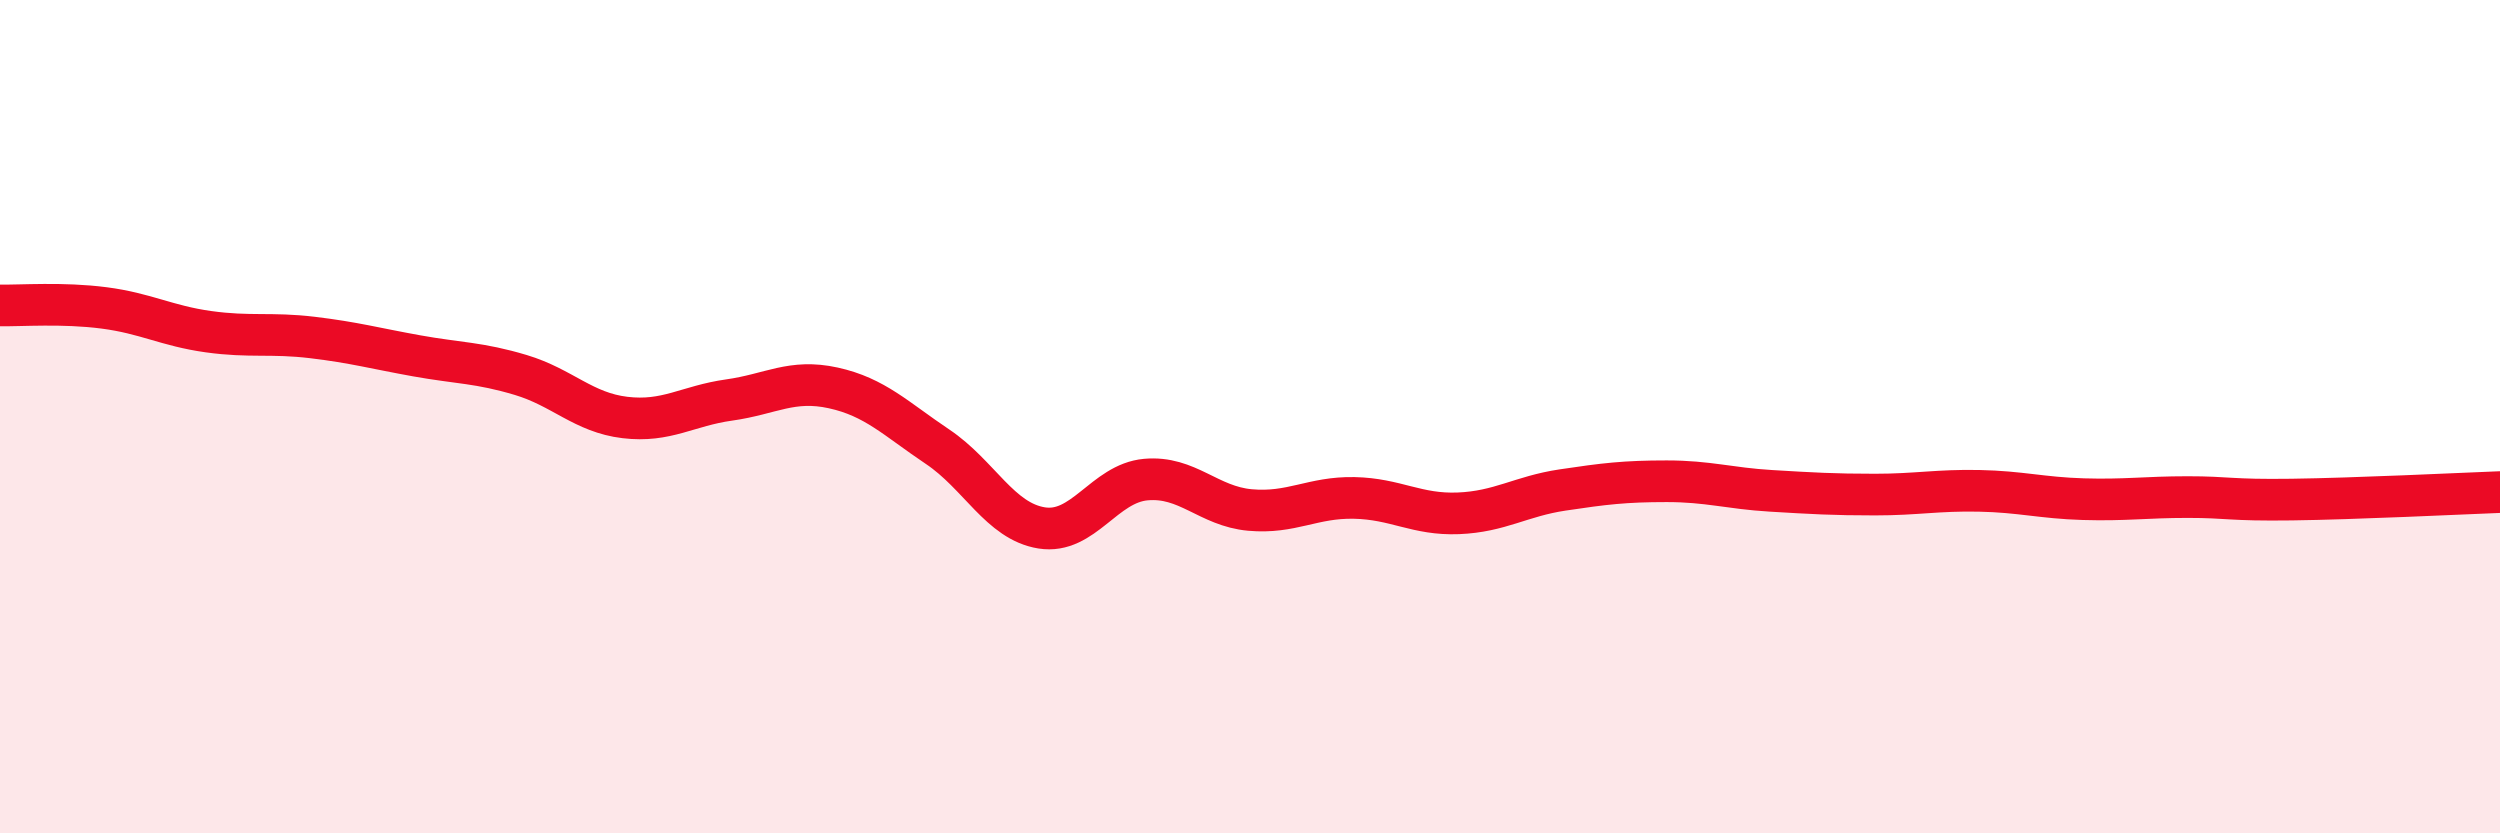 
    <svg width="60" height="20" viewBox="0 0 60 20" xmlns="http://www.w3.org/2000/svg">
      <path
        d="M 0,7.33 C 0.5,7.34 1.5,7.26 2.5,7.39 C 3.5,7.52 4,7.82 5,7.96 C 6,8.1 6.5,7.98 7.5,8.1 C 8.5,8.22 9,8.36 10,8.54 C 11,8.72 11.5,8.7 12.5,9 C 13.5,9.3 14,9.9 15,10.02 C 16,10.14 16.5,9.74 17.5,9.6 C 18.5,9.46 19,9.09 20,9.31 C 21,9.53 21.5,10.05 22.5,10.72 C 23.5,11.39 24,12.51 25,12.67 C 26,12.83 26.5,11.6 27.5,11.51 C 28.5,11.42 29,12.15 30,12.24 C 31,12.33 31.5,11.93 32.5,11.95 C 33.5,11.97 34,12.36 35,12.32 C 36,12.28 36.5,11.91 37.5,11.76 C 38.5,11.61 39,11.55 40,11.55 C 41,11.55 41.5,11.72 42.5,11.78 C 43.5,11.84 44,11.87 45,11.87 C 46,11.87 46.5,11.76 47.5,11.78 C 48.5,11.8 49,11.95 50,11.98 C 51,12.01 51.5,11.93 52.5,11.93 C 53.5,11.93 53.5,12.01 55,11.99 C 56.5,11.97 59,11.85 60,11.81L60 20L0 20Z"
        fill="#EB0A25"
        opacity="0.1"
        stroke-linecap="round"
        stroke-linejoin="round"
      />
      <path
        d="M 0,7.33 C 0.5,7.34 1.5,7.26 2.5,7.39 C 3.5,7.52 4,7.82 5,7.96 C 6,8.1 6.5,7.98 7.5,8.1 C 8.5,8.22 9,8.36 10,8.54 C 11,8.72 11.5,8.7 12.5,9 C 13.5,9.3 14,9.9 15,10.02 C 16,10.14 16.5,9.74 17.5,9.6 C 18.5,9.46 19,9.09 20,9.31 C 21,9.53 21.5,10.05 22.5,10.72 C 23.5,11.39 24,12.51 25,12.67 C 26,12.83 26.5,11.6 27.5,11.51 C 28.5,11.42 29,12.15 30,12.24 C 31,12.33 31.5,11.93 32.5,11.95 C 33.5,11.97 34,12.36 35,12.32 C 36,12.28 36.5,11.91 37.5,11.76 C 38.5,11.61 39,11.55 40,11.55 C 41,11.55 41.5,11.72 42.5,11.78 C 43.5,11.84 44,11.87 45,11.87 C 46,11.87 46.5,11.76 47.5,11.78 C 48.5,11.8 49,11.95 50,11.98 C 51,12.01 51.5,11.93 52.5,11.93 C 53.5,11.93 53.5,12.01 55,11.99 C 56.5,11.97 59,11.85 60,11.81"
        stroke="#EB0A25"
        stroke-width="1"
        fill="none"
        stroke-linecap="round"
        stroke-linejoin="round"
      />
    </svg>
  